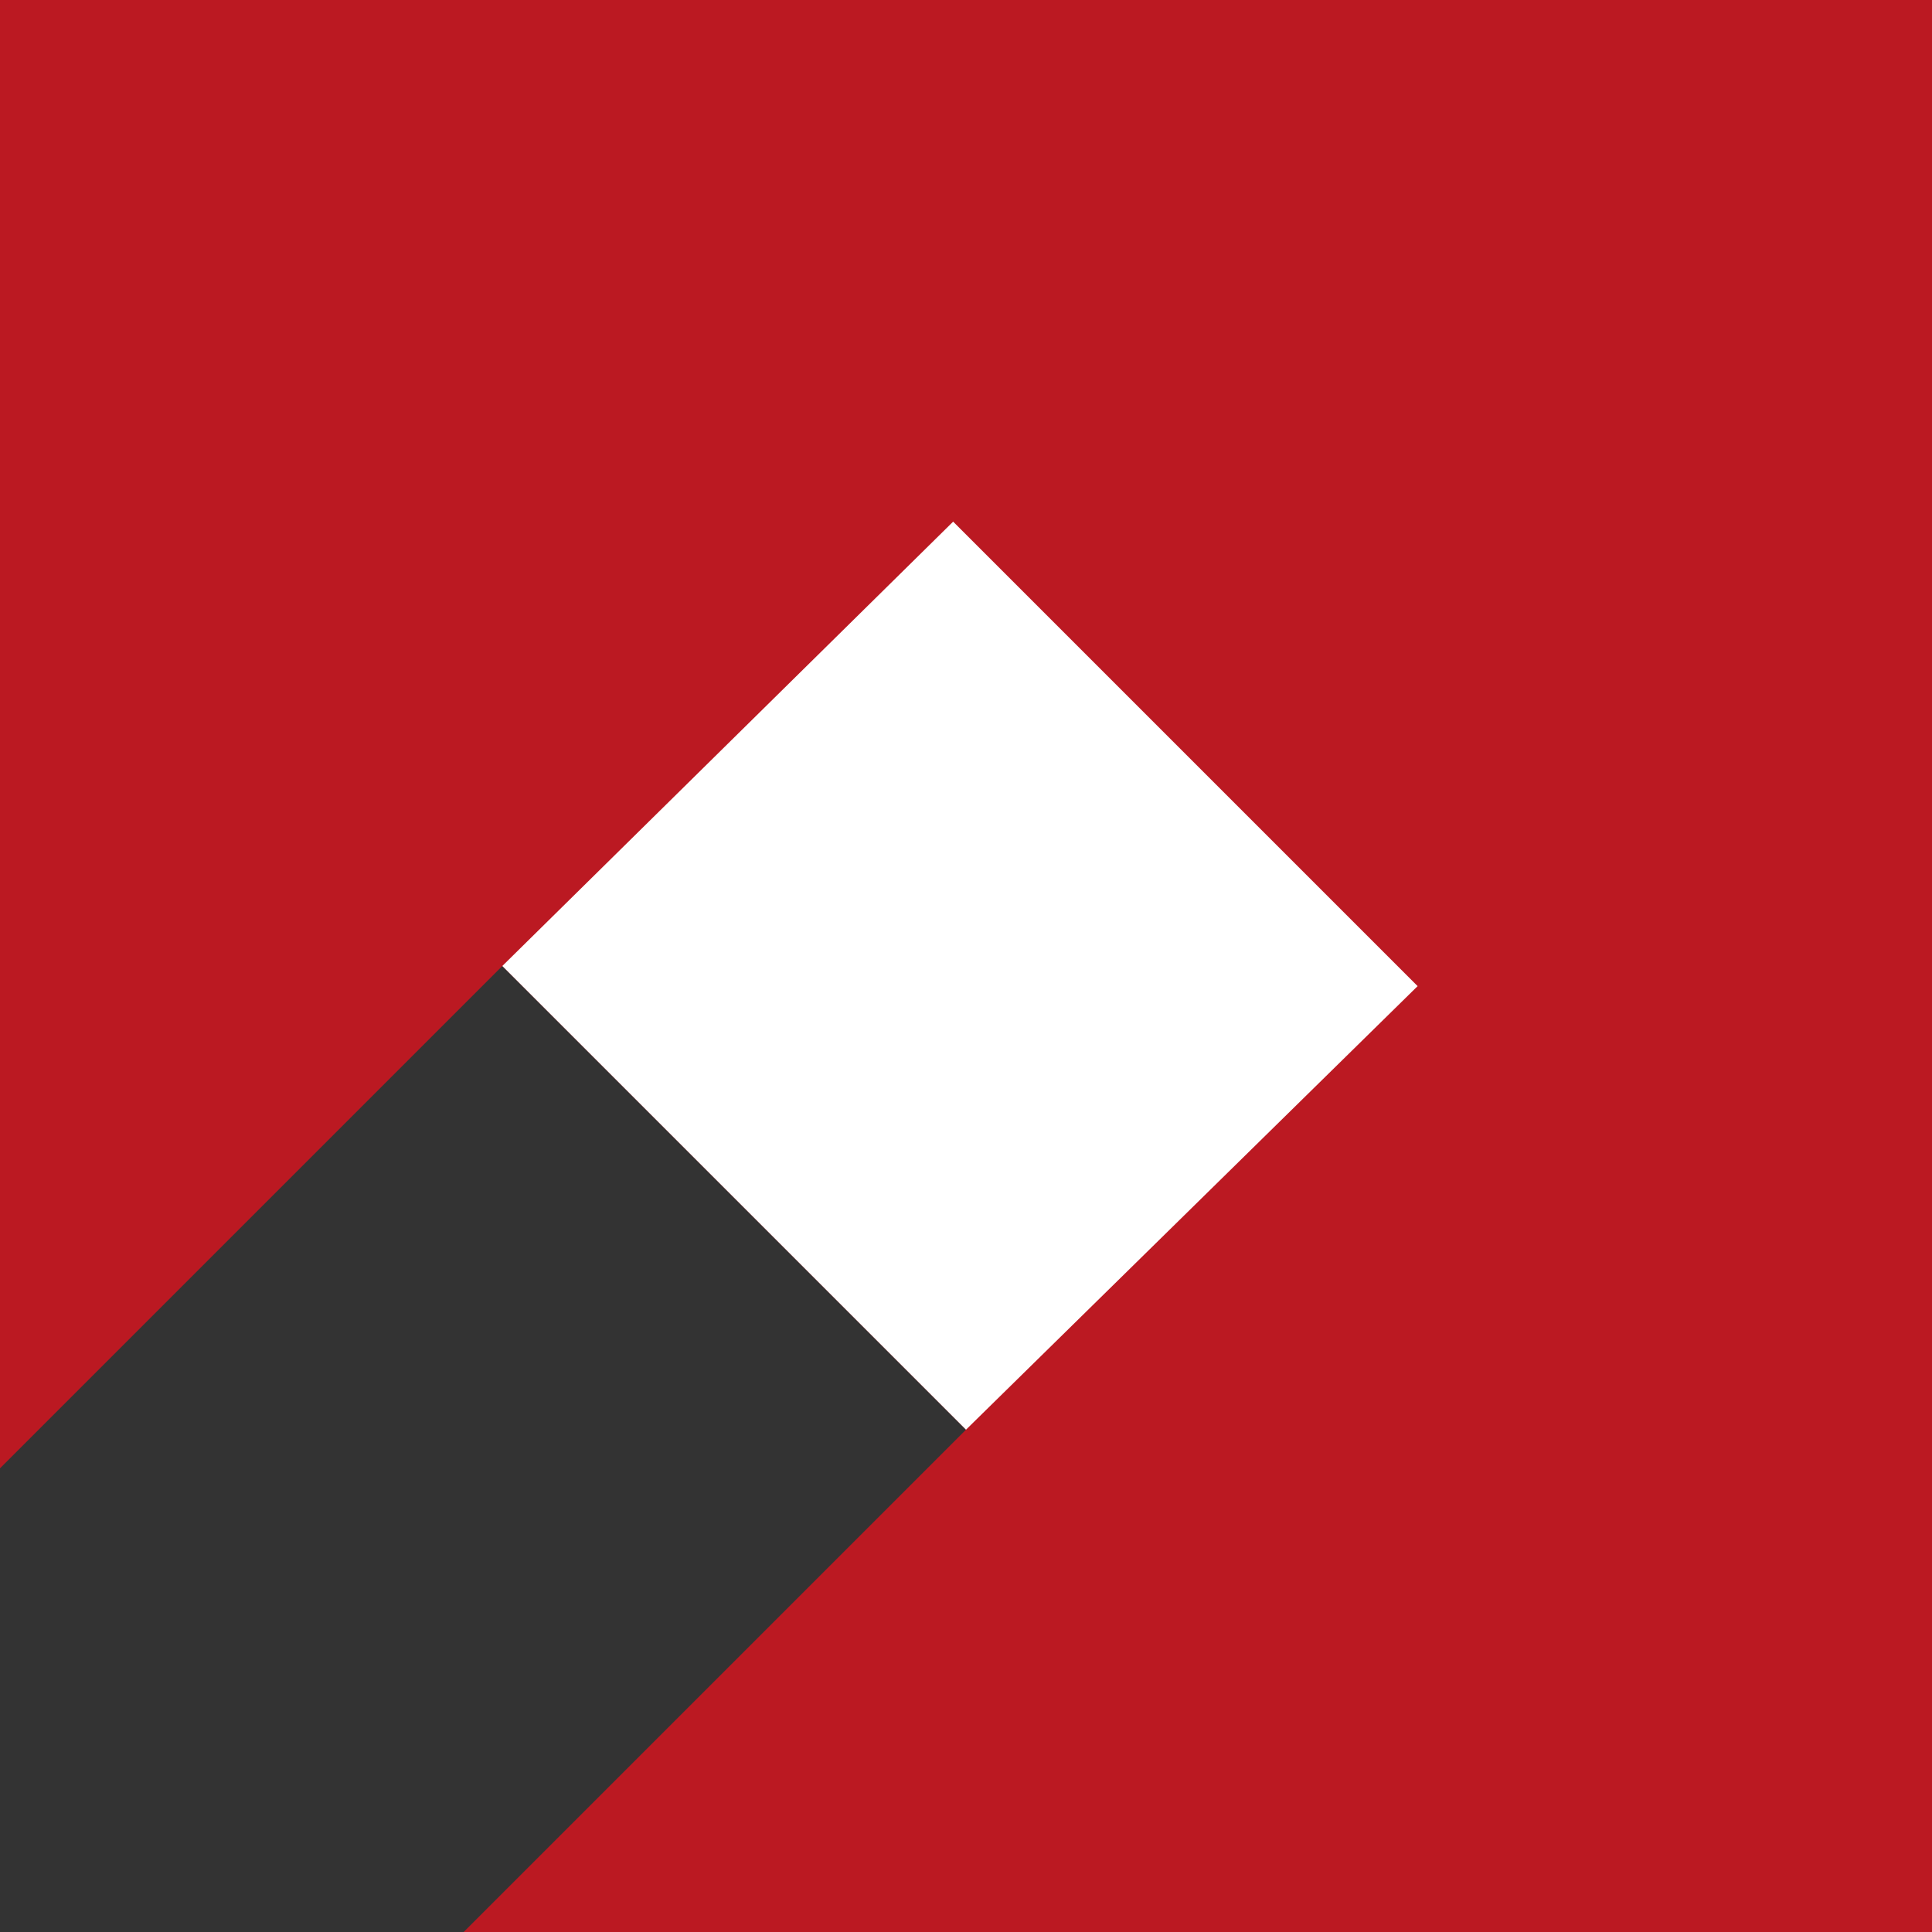 <svg viewBox="0 0 100 100" xmlns="http://www.w3.org/2000/svg"><rect x="0" y="0" width="100" height="100" fill="#333333" stroke="none"/><g fill="none" fill-rule="evenodd"><path fill="#BB1922" d="M24 100l26-26-24-24L0 76V0h100v100z"/><path fill="#FFFFFF" d="M73.376 51.042L50 74 26 50l23.335-23z"/></g></svg>